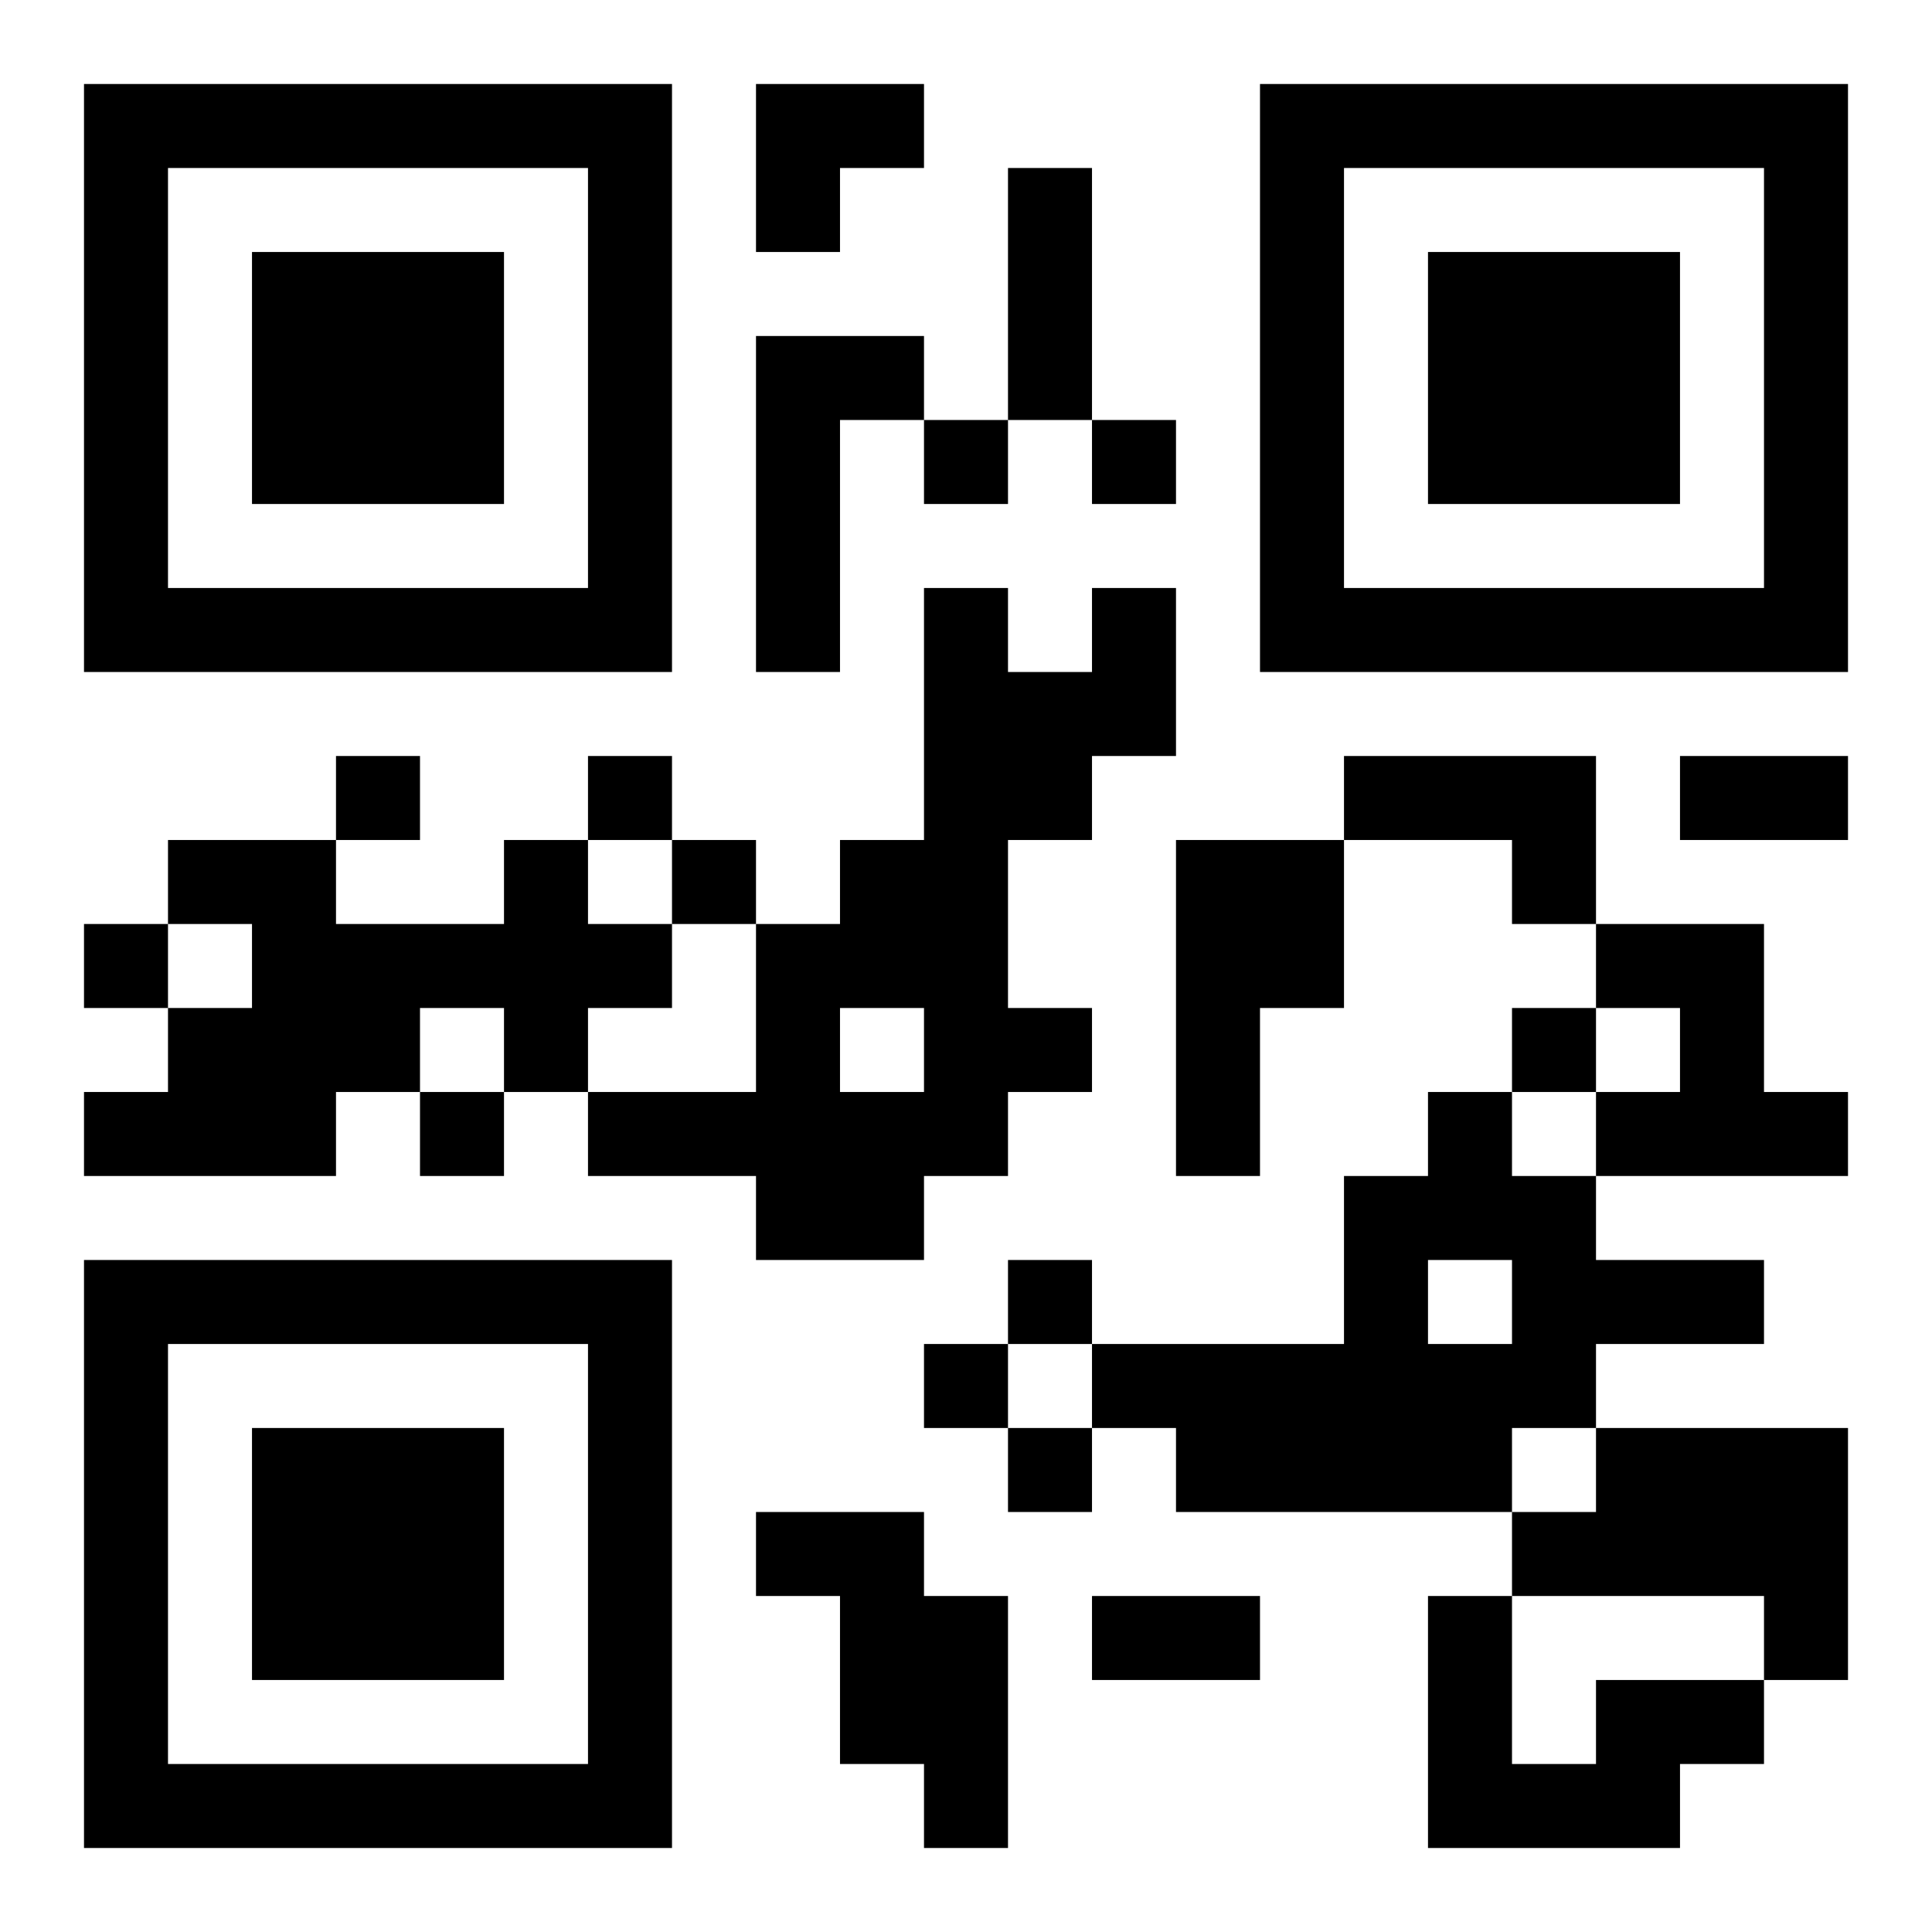 <?xml version="1.0" encoding="UTF-8"?>
<!DOCTYPE svg PUBLIC "-//W3C//DTD SVG 1.1//EN" "http://www.w3.org/Graphics/SVG/1.1/DTD/svg11.dtd">
<svg xmlns="http://www.w3.org/2000/svg" version="1.1" viewBox="0 0 23 23" stroke="none">
	<rect width="100%" height="100%" fill="#ffffff"/>
	<path d="M1,1h7v1h-7z M9,1h2v1h-2z M15,1h7v1h-7z M1,2h1v6h-1z M7,2h1v6h-1z M9,2h1v1h-1z M12,2h1v3h-1z M15,2h1v6h-1z M21,2h1v6h-1z M3,3h3v3h-3z M17,3h3v3h-3z M9,4h1v4h-1z M10,4h1v1h-1z M11,5h1v1h-1z M13,5h1v1h-1z M2,7h5v1h-5z M11,7h1v7h-1z M13,7h1v2h-1z M16,7h5v1h-5z M12,8h1v2h-1z M4,9h1v1h-1z M7,9h1v1h-1z M16,9h3v1h-3z M20,9h2v1h-2z M2,10h2v1h-2z M6,10h1v3h-1z M8,10h1v1h-1z M10,10h1v2h-1z M14,10h2v2h-2z M18,10h1v1h-1z M1,11h1v1h-1z M3,11h2v2h-2z M5,11h1v1h-1z M7,11h1v1h-1z M9,11h1v4h-1z M19,11h2v1h-2z M2,12h1v2h-1z M12,12h1v1h-1z M14,12h1v2h-1z M18,12h1v1h-1z M20,12h1v2h-1z M1,13h1v1h-1z M3,13h1v1h-1z M5,13h1v1h-1z M7,13h2v1h-2z M10,13h1v2h-1z M17,13h1v2h-1z M19,13h1v1h-1z M21,13h1v1h-1z M16,14h1v4h-1z M18,14h1v3h-1z M1,15h7v1h-7z M12,15h1v1h-1z M19,15h2v1h-2z M1,16h1v6h-1z M7,16h1v6h-1z M11,16h1v1h-1z M13,16h3v1h-3z M17,16h1v2h-1z M3,17h3v3h-3z M12,17h1v1h-1z M14,17h2v1h-2z M19,17h3v2h-3z M9,18h2v1h-2z M18,18h1v1h-1z M10,19h2v2h-2z M13,19h2v1h-2z M17,19h1v3h-1z M21,19h1v1h-1z M19,20h2v1h-2z M2,21h5v1h-5z M11,21h1v1h-1z M18,21h2v1h-2z" fill="#000000"/>
</svg>
